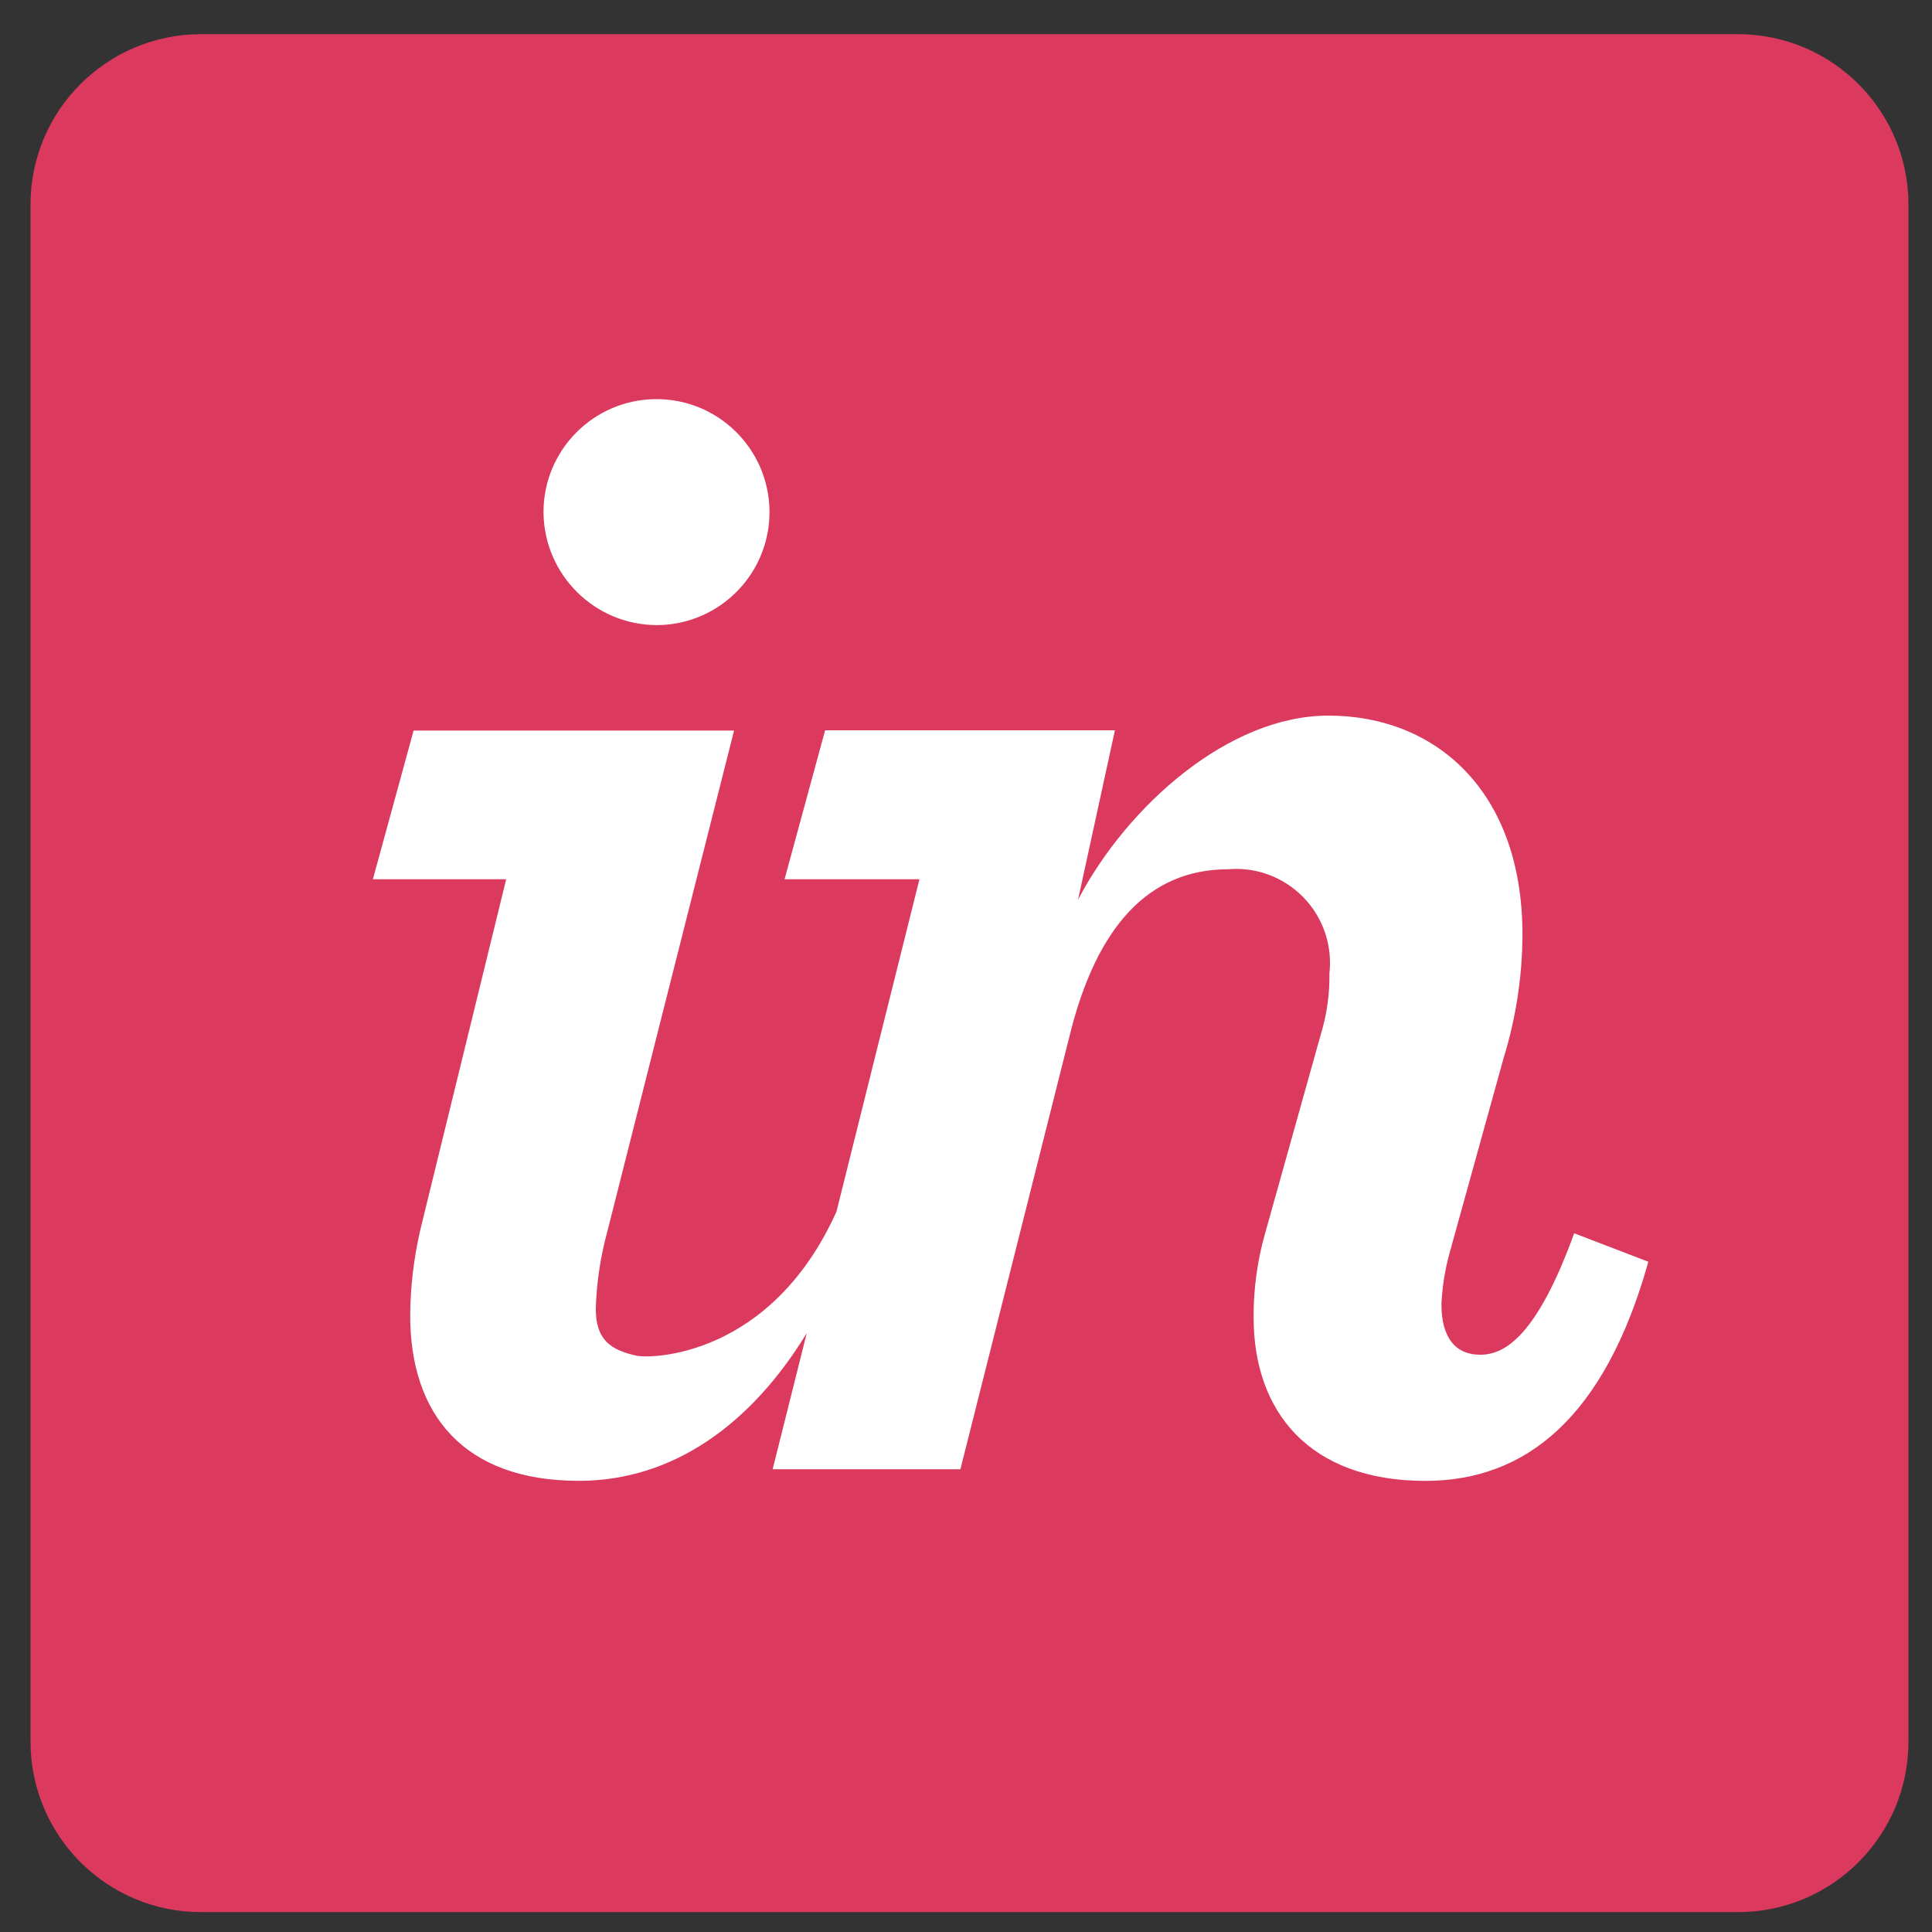 <svg width="38" height="38" viewBox="0 0 38 38" fill="none" xmlns="http://www.w3.org/2000/svg">
<rect x="0" y="0" width="38" height="38" fill="#333333" stroke="none"/>
<path d="M34.188 0.672H3.948C2.1 0.676 0.603 2.172 0.6 4.02V34.26C0.604 36.109 2.1 37.606 3.948 37.609H34.188C36.037 37.606 37.534 36.109 37.537 34.26V4.02C37.534 2.172 36.037 0.676 34.188 0.672Z" fill="#DC395F"/>
<path d="M12.943 12.295C14.17 12.278 15.151 11.269 15.135 10.042C15.116 8.815 14.109 7.833 12.882 7.851C11.667 7.867 10.69 8.857 10.69 10.072C10.697 11.306 11.703 12.302 12.937 12.295C12.939 12.295 12.941 12.295 12.943 12.295ZM8.264 24.201C8.139 24.748 8.072 25.307 8.068 25.87C8.068 27.826 9.126 29.126 11.386 29.126C13.232 29.126 14.772 28.018 15.868 26.22L15.197 28.898H18.89L21.038 20.372C21.568 18.217 22.597 17.097 24.16 17.097C25.177 17.013 26.068 17.768 26.153 18.785C26.163 18.903 26.162 19.023 26.148 19.142C26.155 19.546 26.099 19.949 25.981 20.336L24.885 24.251C24.73 24.792 24.654 25.351 24.657 25.914C24.657 27.761 25.748 29.127 28.037 29.127C29.996 29.127 31.559 27.896 32.421 24.817L30.962 24.257C30.229 26.277 29.6 26.646 29.115 26.646C28.629 26.646 28.351 26.314 28.351 25.649C28.368 25.301 28.423 24.956 28.518 24.621L29.576 20.804C29.817 20.02 29.942 19.205 29.945 18.384C29.945 15.534 28.215 14.075 26.128 14.075C24.172 14.075 22.177 15.842 21.204 17.695L21.929 14.364H16.229L15.431 17.294H18.084L16.452 23.832C15.165 26.689 12.809 26.732 12.512 26.663C12.025 26.553 11.718 26.367 11.718 25.739C11.734 25.225 11.811 24.715 11.946 24.22L14.438 14.369H8.135L7.334 17.294H9.956L8.264 24.201Z" fill="white"/>
</svg>
